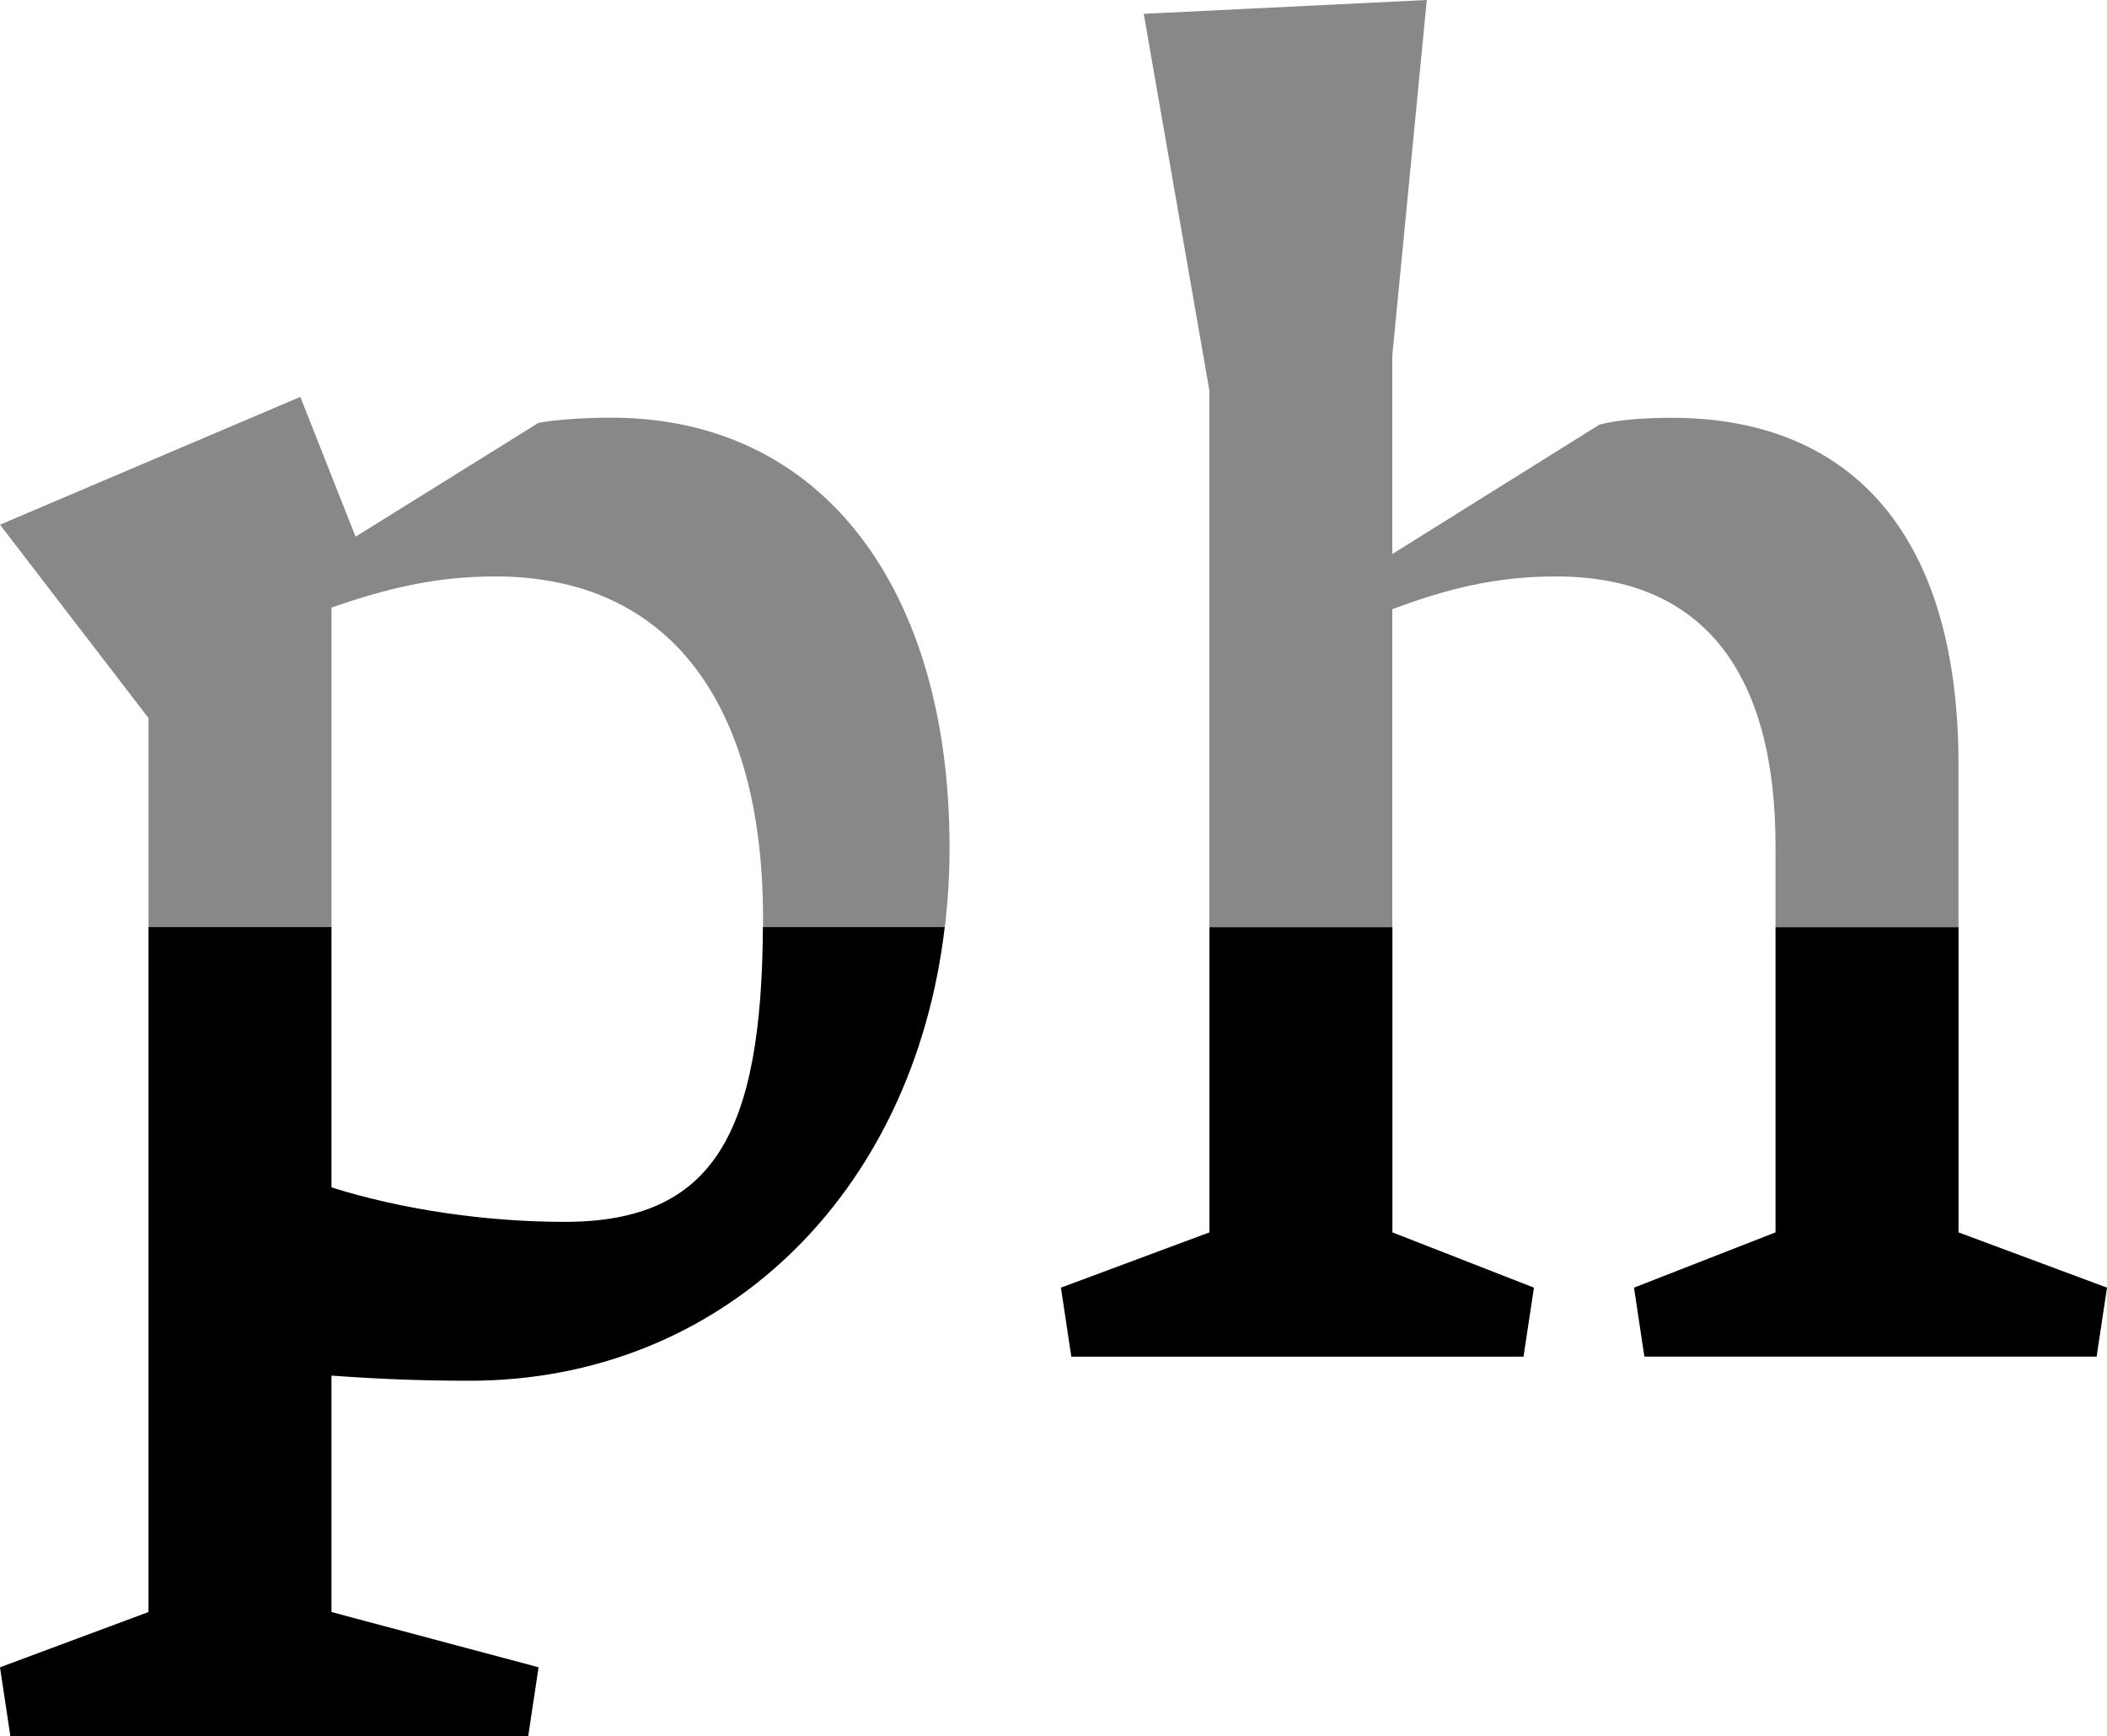 <?xml version="1.0" encoding="UTF-8"?><svg id="Layer_2" xmlns="http://www.w3.org/2000/svg" viewBox="0 0 184.46 152.03"><defs><style>.cls-1{fill:#888;}</style></defs><g id="Layer_1-2"><path d="M29.02,120.44v20.7l18.13,4.84-.91,6.04H.91l-.91-6.04,13-4.84v-59.98h16.02v22.8c6.2,1.96,13.6,3.02,20.4,3.02,13.11,0,17.26-7.79,17.37-25.82h15.92c-2.78,23.61-19.67,39.73-41.6,39.73-4.23,0-8.01-.15-12.09-.45ZM133.38,118.78l.91-6.04-12.39-4.84v-26.73h-16.02v26.73l-13,4.84.91,6.04h39.59ZM171.46,81.17v26.73l13,4.84-.91,6.04h-39.59l-.91-6.04,12.39-4.84v-26.73h16.02Z"/><path class="cls-1" d="M171.46,66.95v14.22h-16.02v-7.12c0-14.96-6.2-23.58-19.19-23.58-5.29,0-9.52,1.06-14.36,2.87v27.83h-16.02v-47.02L100.13,1.21l24.78-1.21-3.02,31.13v17.38l18.13-11.33c1.66-.45,4.08-.6,6.35-.6,14.96,0,25.09,9.37,25.09,30.38ZM53.5,36.57c-2.27,0-4.68.15-6.35.45l-16.02,9.97-4.84-12.24L0,45.94l13,16.93v18.3h16.02v-27.98c4.84-1.66,9.07-2.72,14.36-2.72,15.26,0,23.42,11.18,23.42,29.92,0,.26,0,.52,0,.78h15.92c.27-2.26.41-4.58.41-6.97,0-22.52-11.03-37.63-29.62-37.63Z"/></g></svg>